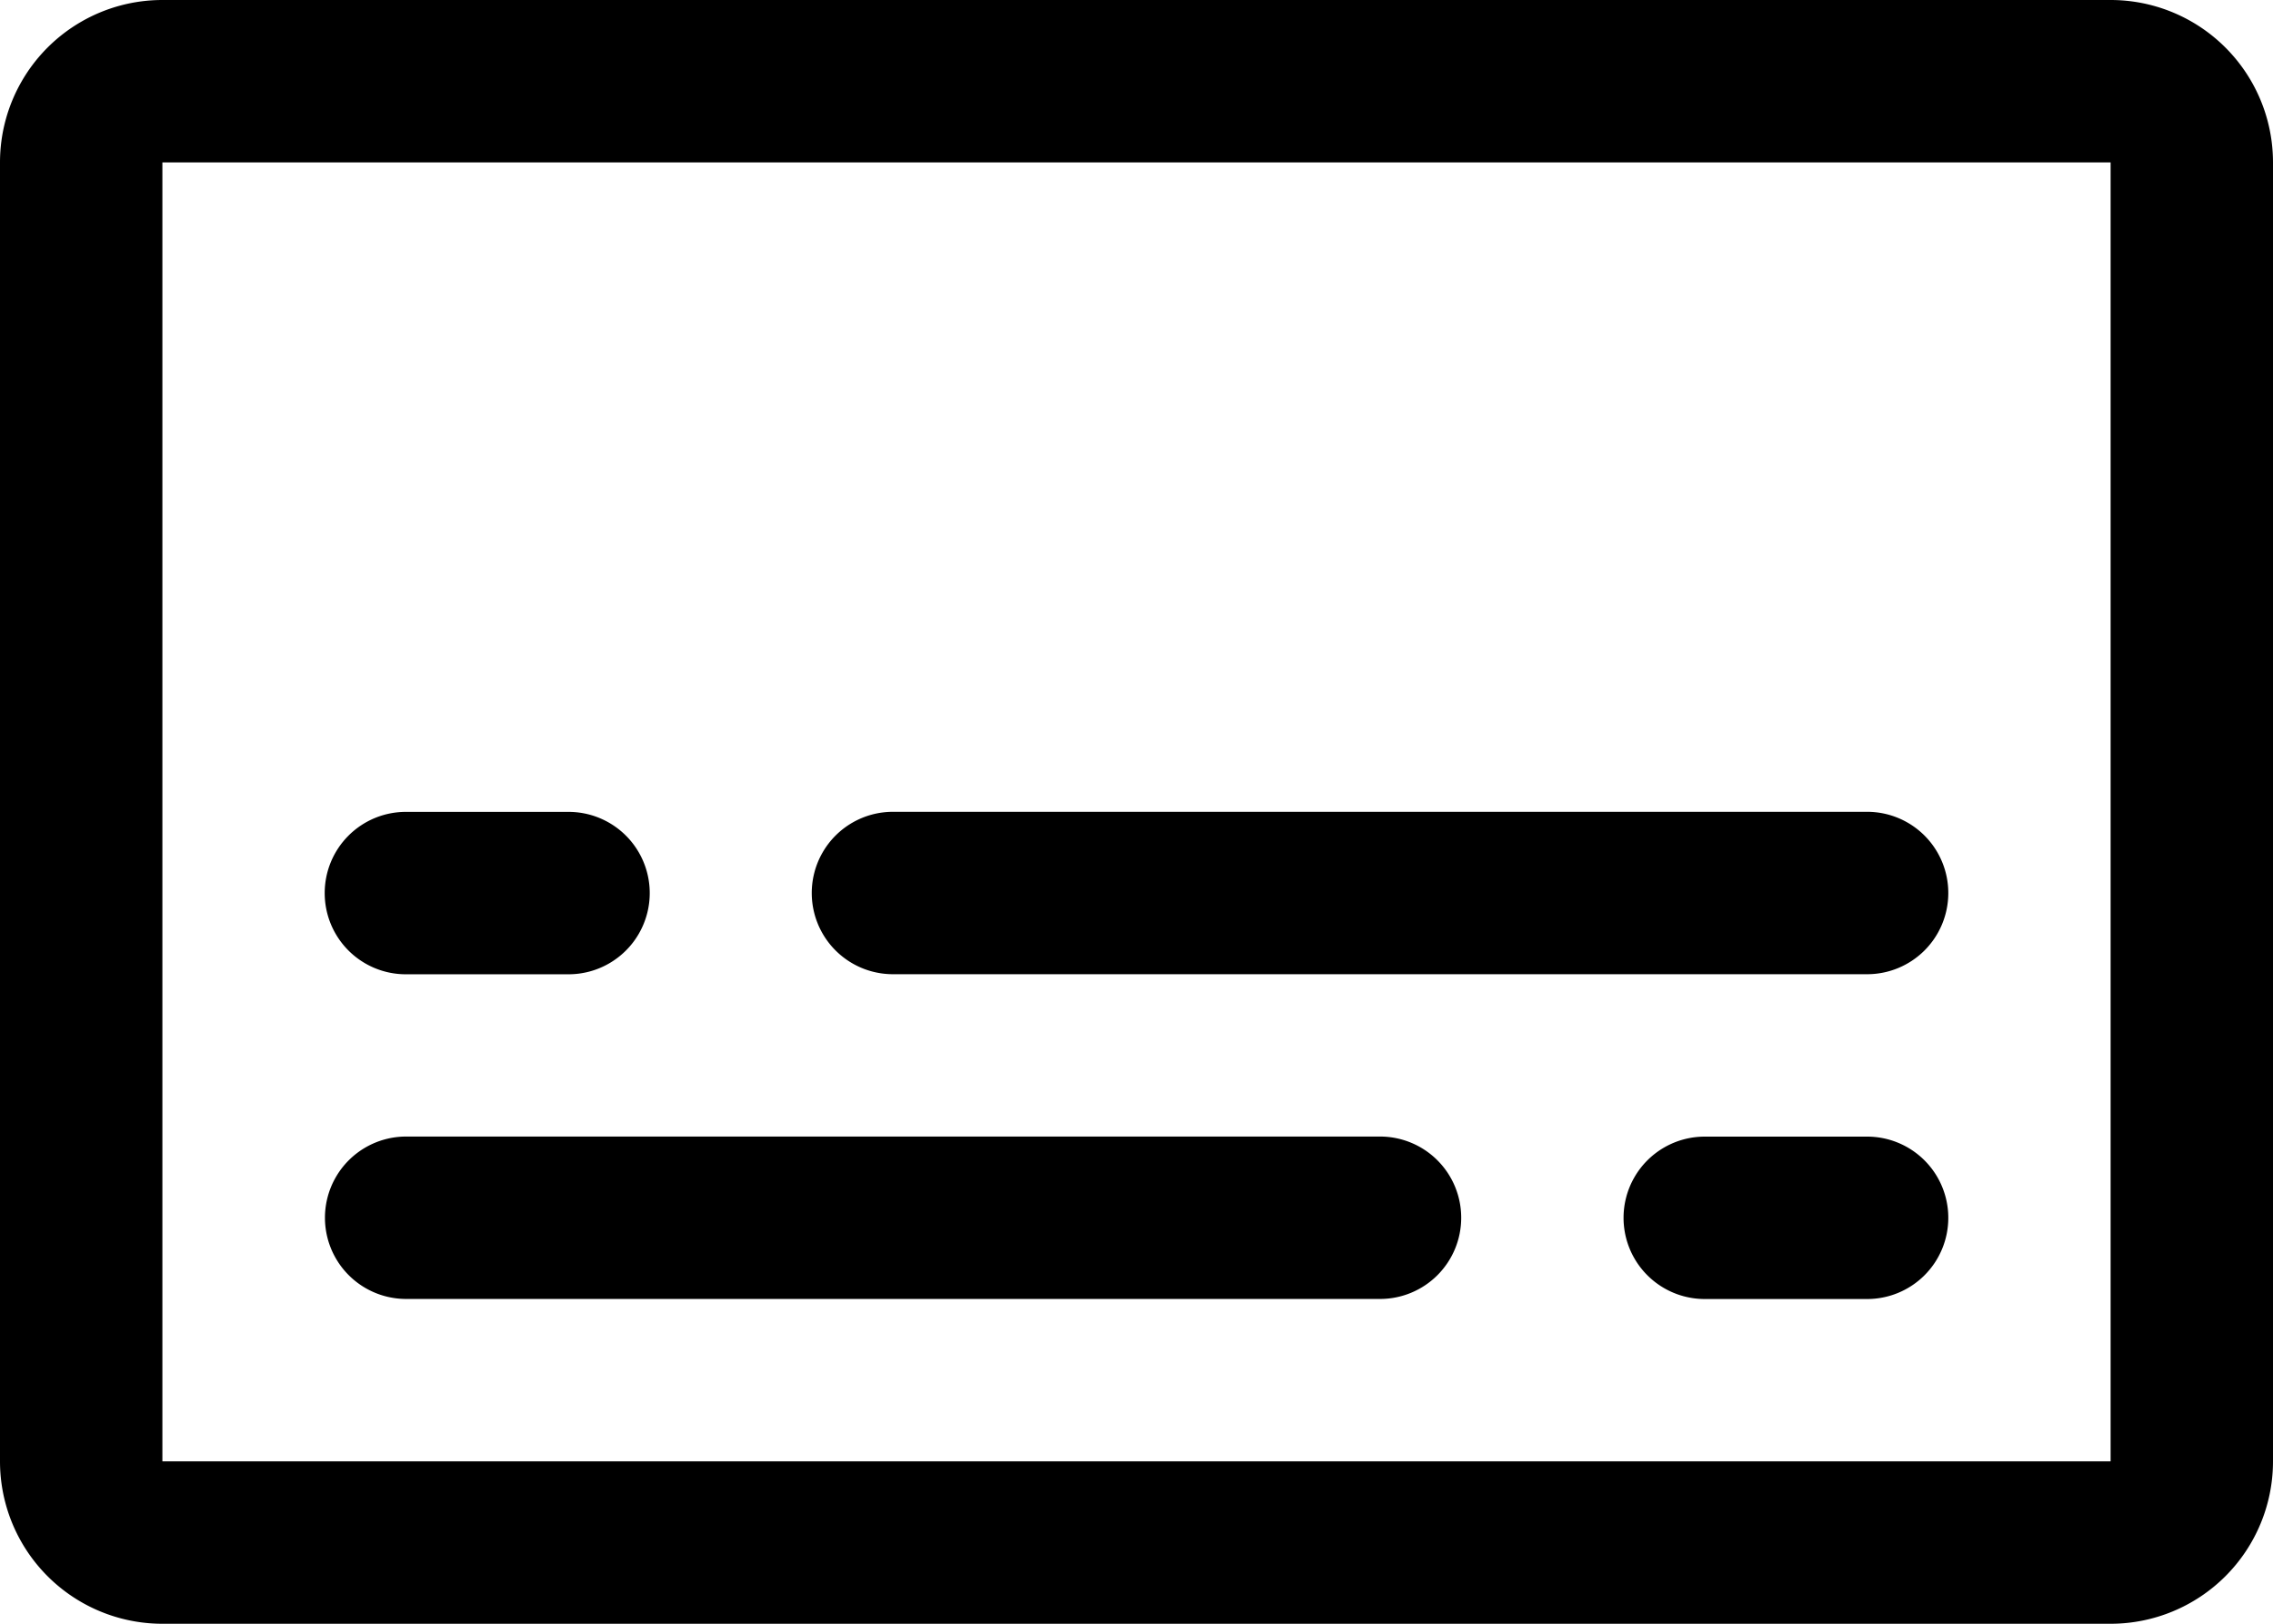 <svg xmlns="http://www.w3.org/2000/svg" width="31.9" height="22.786" viewBox="0 0 31.9 22.786">
  <path id="subtitles" d="M45.621,48H18.279A2.279,2.279,0,0,0,16,50.279V68.507a2.279,2.279,0,0,0,2.279,2.279H45.621A2.279,2.279,0,0,0,47.9,68.507V50.279A2.279,2.279,0,0,0,45.621,48Zm0,20.507H18.279V50.279H45.621ZM20.557,60.532A1.139,1.139,0,0,1,21.7,59.393h2.279a1.139,1.139,0,0,1,0,2.279H21.7A1.139,1.139,0,0,1,20.557,60.532Zm22.786,0A1.139,1.139,0,0,1,42.2,61.671H28.532a1.139,1.139,0,1,1,0-2.279H42.2A1.139,1.139,0,0,1,43.343,60.532Zm-6.836,4.557a1.139,1.139,0,0,1-1.139,1.139H21.7a1.139,1.139,0,1,1,0-2.279H35.368A1.139,1.139,0,0,1,36.507,65.089Zm6.836,0A1.139,1.139,0,0,1,42.2,66.229H39.925a1.139,1.139,0,1,1,0-2.279H42.2A1.139,1.139,0,0,1,43.343,65.089Z" transform="translate(-16 -48)"/>
</svg>
